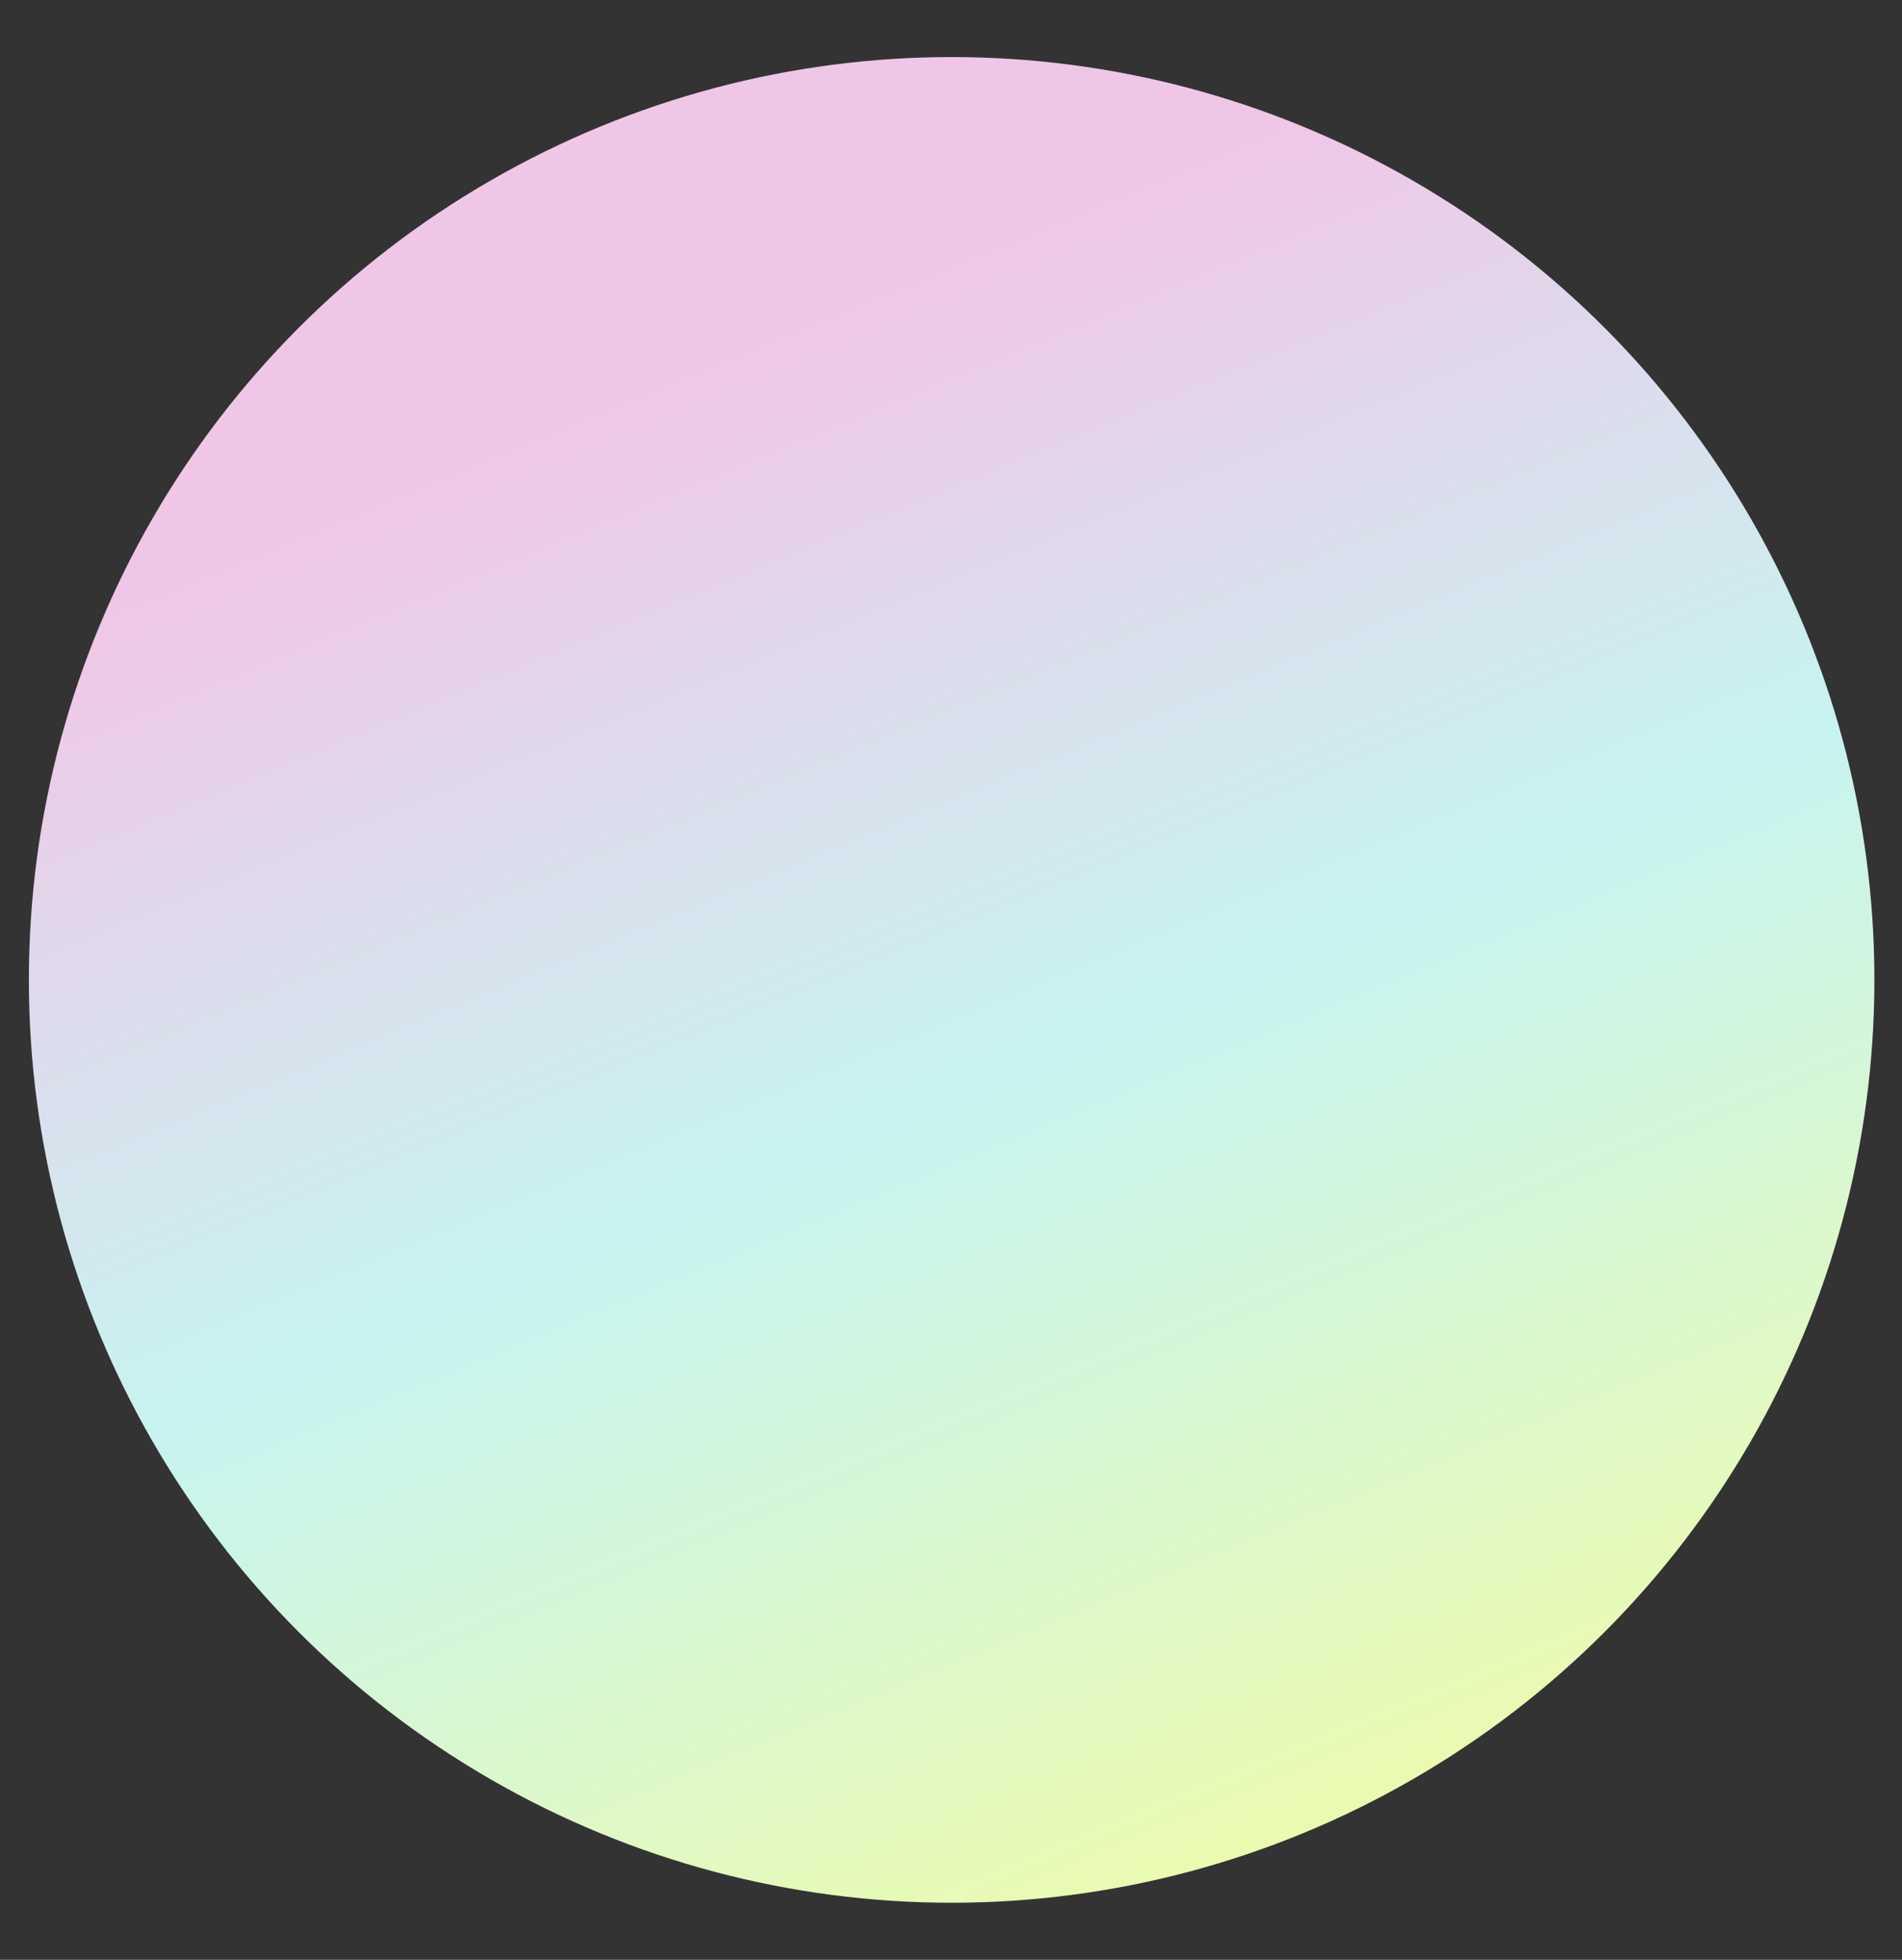 <svg width="33" height="34" viewBox="0 0 33 34" fill="none" xmlns="http://www.w3.org/2000/svg">
<rect x="0" y="0" width="33" height="34" fill="#333333" stroke="none"/>
<circle cx="16.01" cy="16.01" r="16.01" transform="matrix(-1 0 0 1 32.521 0.99)" fill="url(#paint0_linear_13_737)"/>
<defs>
<linearGradient id="paint0_linear_13_737" x1="21.021" y1="5.51" x2="10.021" y2="32.01" gradientUnits="userSpaceOnUse">
<stop stop-color="#F0C6E7"/>
<stop offset="0.471" stop-color="#C7F4F1"/>
<stop offset="1" stop-color="#EDFBAB"/>
</linearGradient>
</defs>
</svg>
